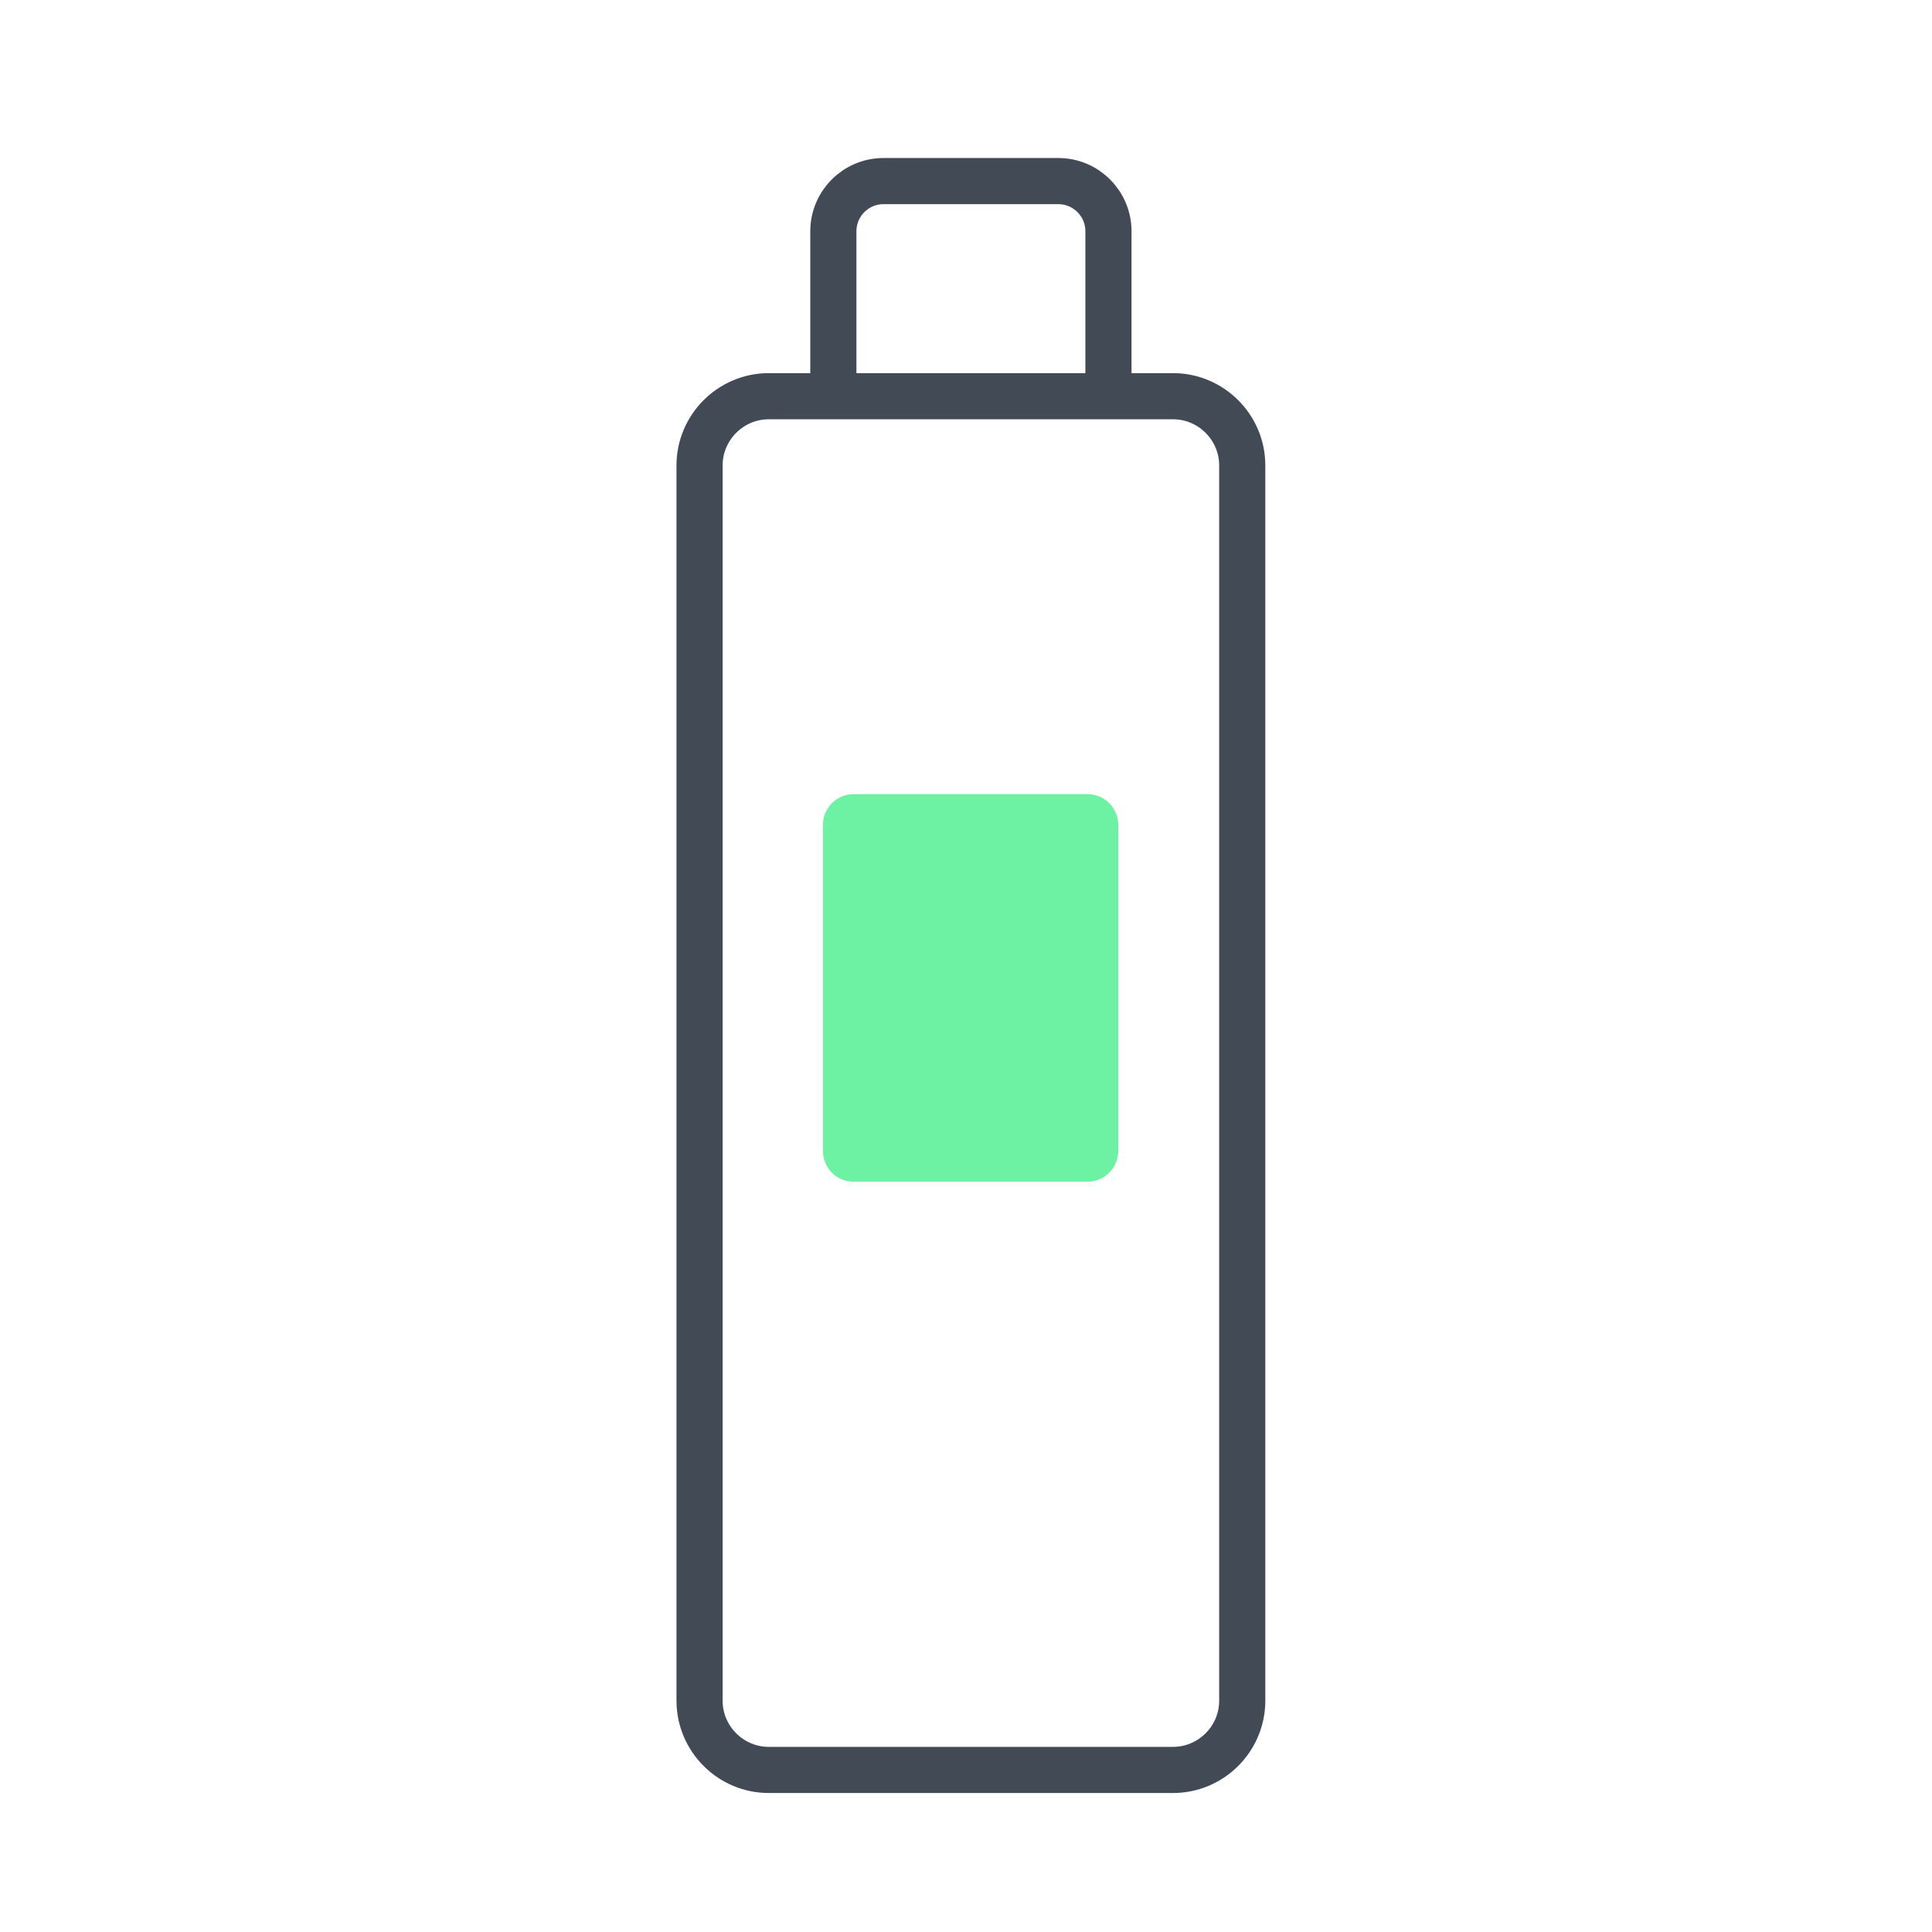 <?xml version="1.0" encoding="utf-8"?>
<!-- Generator: Adobe Illustrator 26.3.1, SVG Export Plug-In . SVG Version: 6.00 Build 0)  -->
<svg version="1.1" id="Calque_1" xmlns="http://www.w3.org/2000/svg" xmlns:xlink="http://www.w3.org/1999/xlink" x="0px" y="0px"
	 viewBox="0 0 335 335" style="enable-background:new 0 0 335 335;" xml:space="preserve">
<style type="text/css">
	.st0{fill:#6DF1A2;}
	.st1{fill:none;stroke:#414A55;stroke-width:8;stroke-linecap:round;stroke-linejoin:round;stroke-miterlimit:10;}
</style>
<path class="st0" d="M148,204.9h40.6c2.9,0,5.3-2.4,5.3-5.3V143c0-2.9-2.4-5.3-5.3-5.3H148c-2.9,0-5.3,2.4-5.3,5.3v56.7
	C142.8,202.6,145.1,204.9,148,204.9z"/>
<path class="st1" d="M203.4,306.9h-70.1c-6.6,0-12-5.4-12-12V80.7c0-6.6,5.4-12,12-12h70.1c6.6,0,12,5.4,12,12v214.2
	C215.4,301.5,210,306.9,203.4,306.9z"/>
<path class="st1" d="M144.5,66V40.1c0-4.8,3.9-8.7,8.7-8.7h30.3c4.8,0,8.7,3.9,8.7,8.7V66"/>
</svg>
